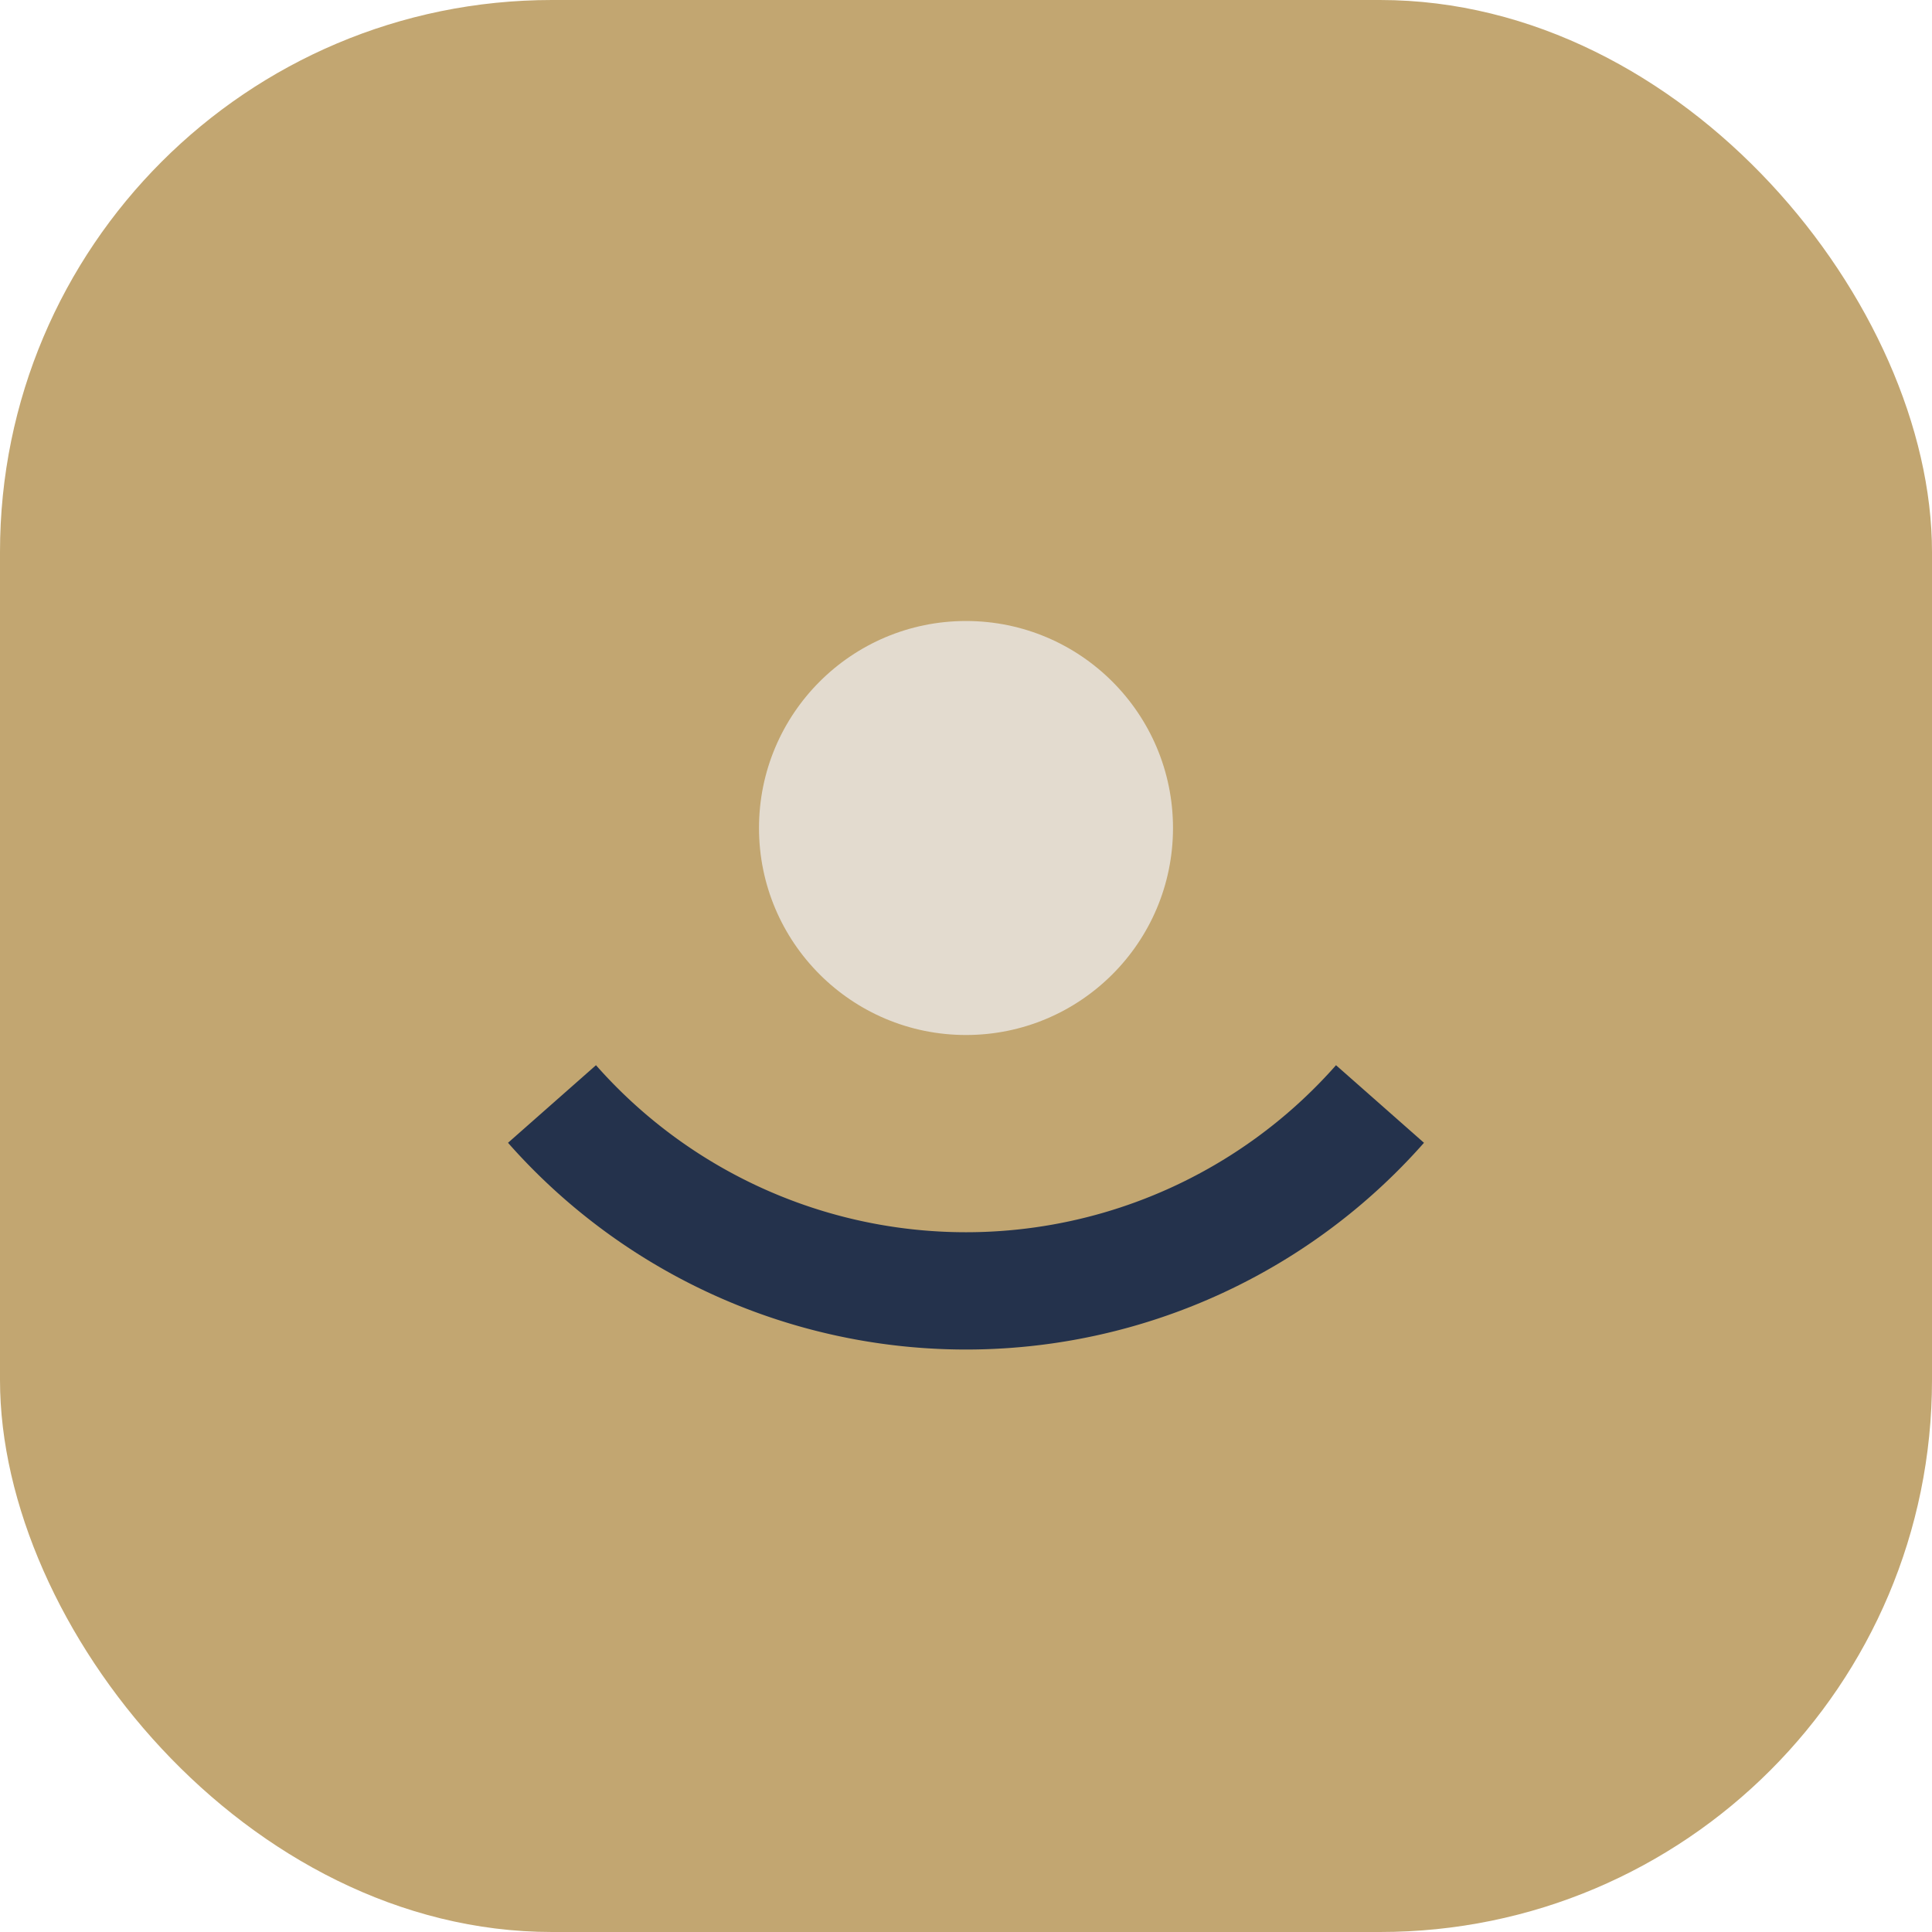 <?xml version="1.0" encoding="UTF-8"?>
<svg xmlns="http://www.w3.org/2000/svg" width="28" height="28" viewBox="0 0 28 28"><rect width="28" height="28" rx="8" fill="#C2A671"/><path d="M8 16a8 8 0 0012 0" stroke="#24324C" stroke-width="1.7" fill="none"/><circle cx="14" cy="12" r="3" fill="#E3DBCF"/></svg>